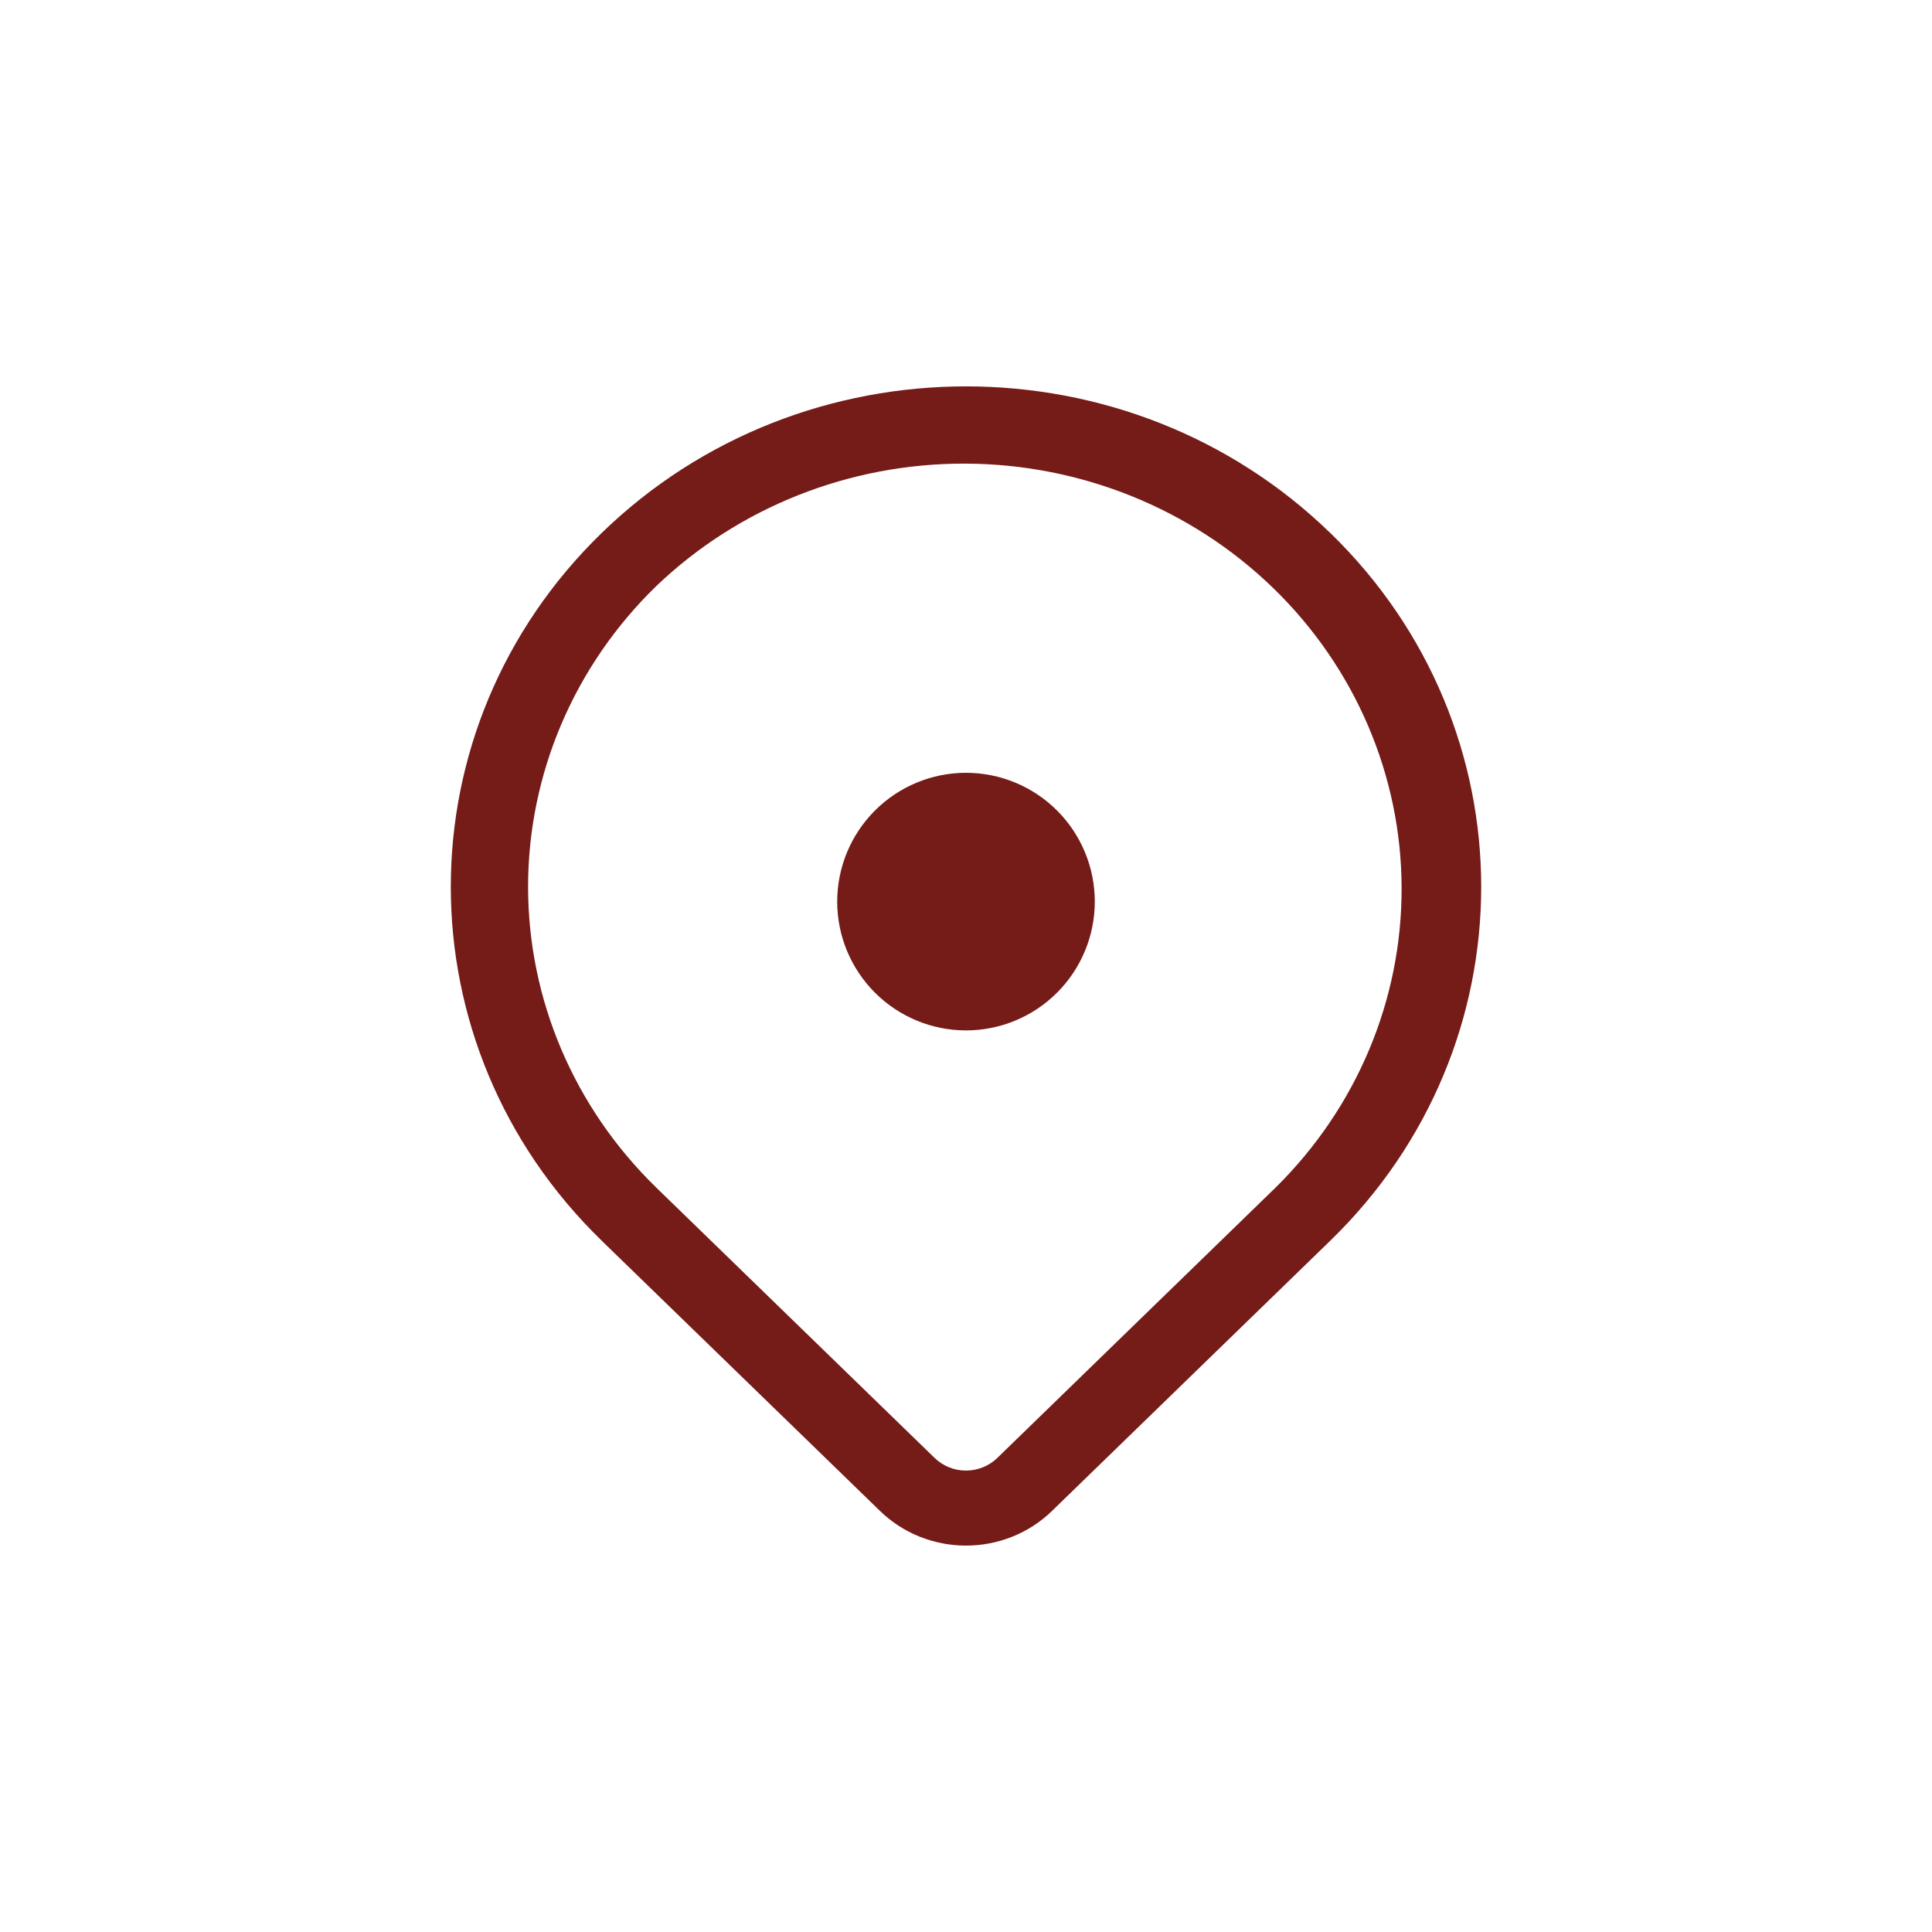 <?xml version="1.0" encoding="UTF-8"?> <svg xmlns="http://www.w3.org/2000/svg" width="30" height="30" viewBox="0 0 30 30" fill="none"><rect width="30" height="30" fill="white"></rect><path d="M20.656 8.276H20.657C23.781 11.31 23.781 16.231 20.657 19.265L16.334 23.463C15.98 23.807 15.5 24 15 24C14.5 24 14.02 23.807 13.666 23.463L9.365 19.287L9.343 19.265C6.219 16.231 6.219 11.31 9.343 8.276C12.467 5.241 17.532 5.241 20.656 8.276ZM10.191 9.1C8.916 10.338 8.2 12.019 8.2 13.77C8.2 15.522 8.916 17.202 10.191 18.441L10.21 18.459L10.211 18.461L14.514 22.64C14.643 22.765 14.817 22.835 14.999 22.835C15.181 22.835 15.356 22.765 15.485 22.64L19.807 18.441C21.067 17.199 21.771 15.524 21.764 13.78C21.758 12.037 21.042 10.367 19.773 9.134C18.504 7.901 16.784 7.205 14.989 7.199C13.194 7.193 11.47 7.876 10.191 9.1Z" fill="#751B18"></path><path d="M15 16C15.53 16 16.039 15.789 16.414 15.414C16.789 15.039 17 14.53 17 14C17 13.47 16.789 12.961 16.414 12.586C16.039 12.211 15.53 12 15 12C14.47 12 13.961 12.211 13.586 12.586C13.211 12.961 13 13.47 13 14C13 14.53 13.211 15.039 13.586 15.414C13.961 15.789 14.47 16 15 16Z" fill="#751B18"></path></svg> 